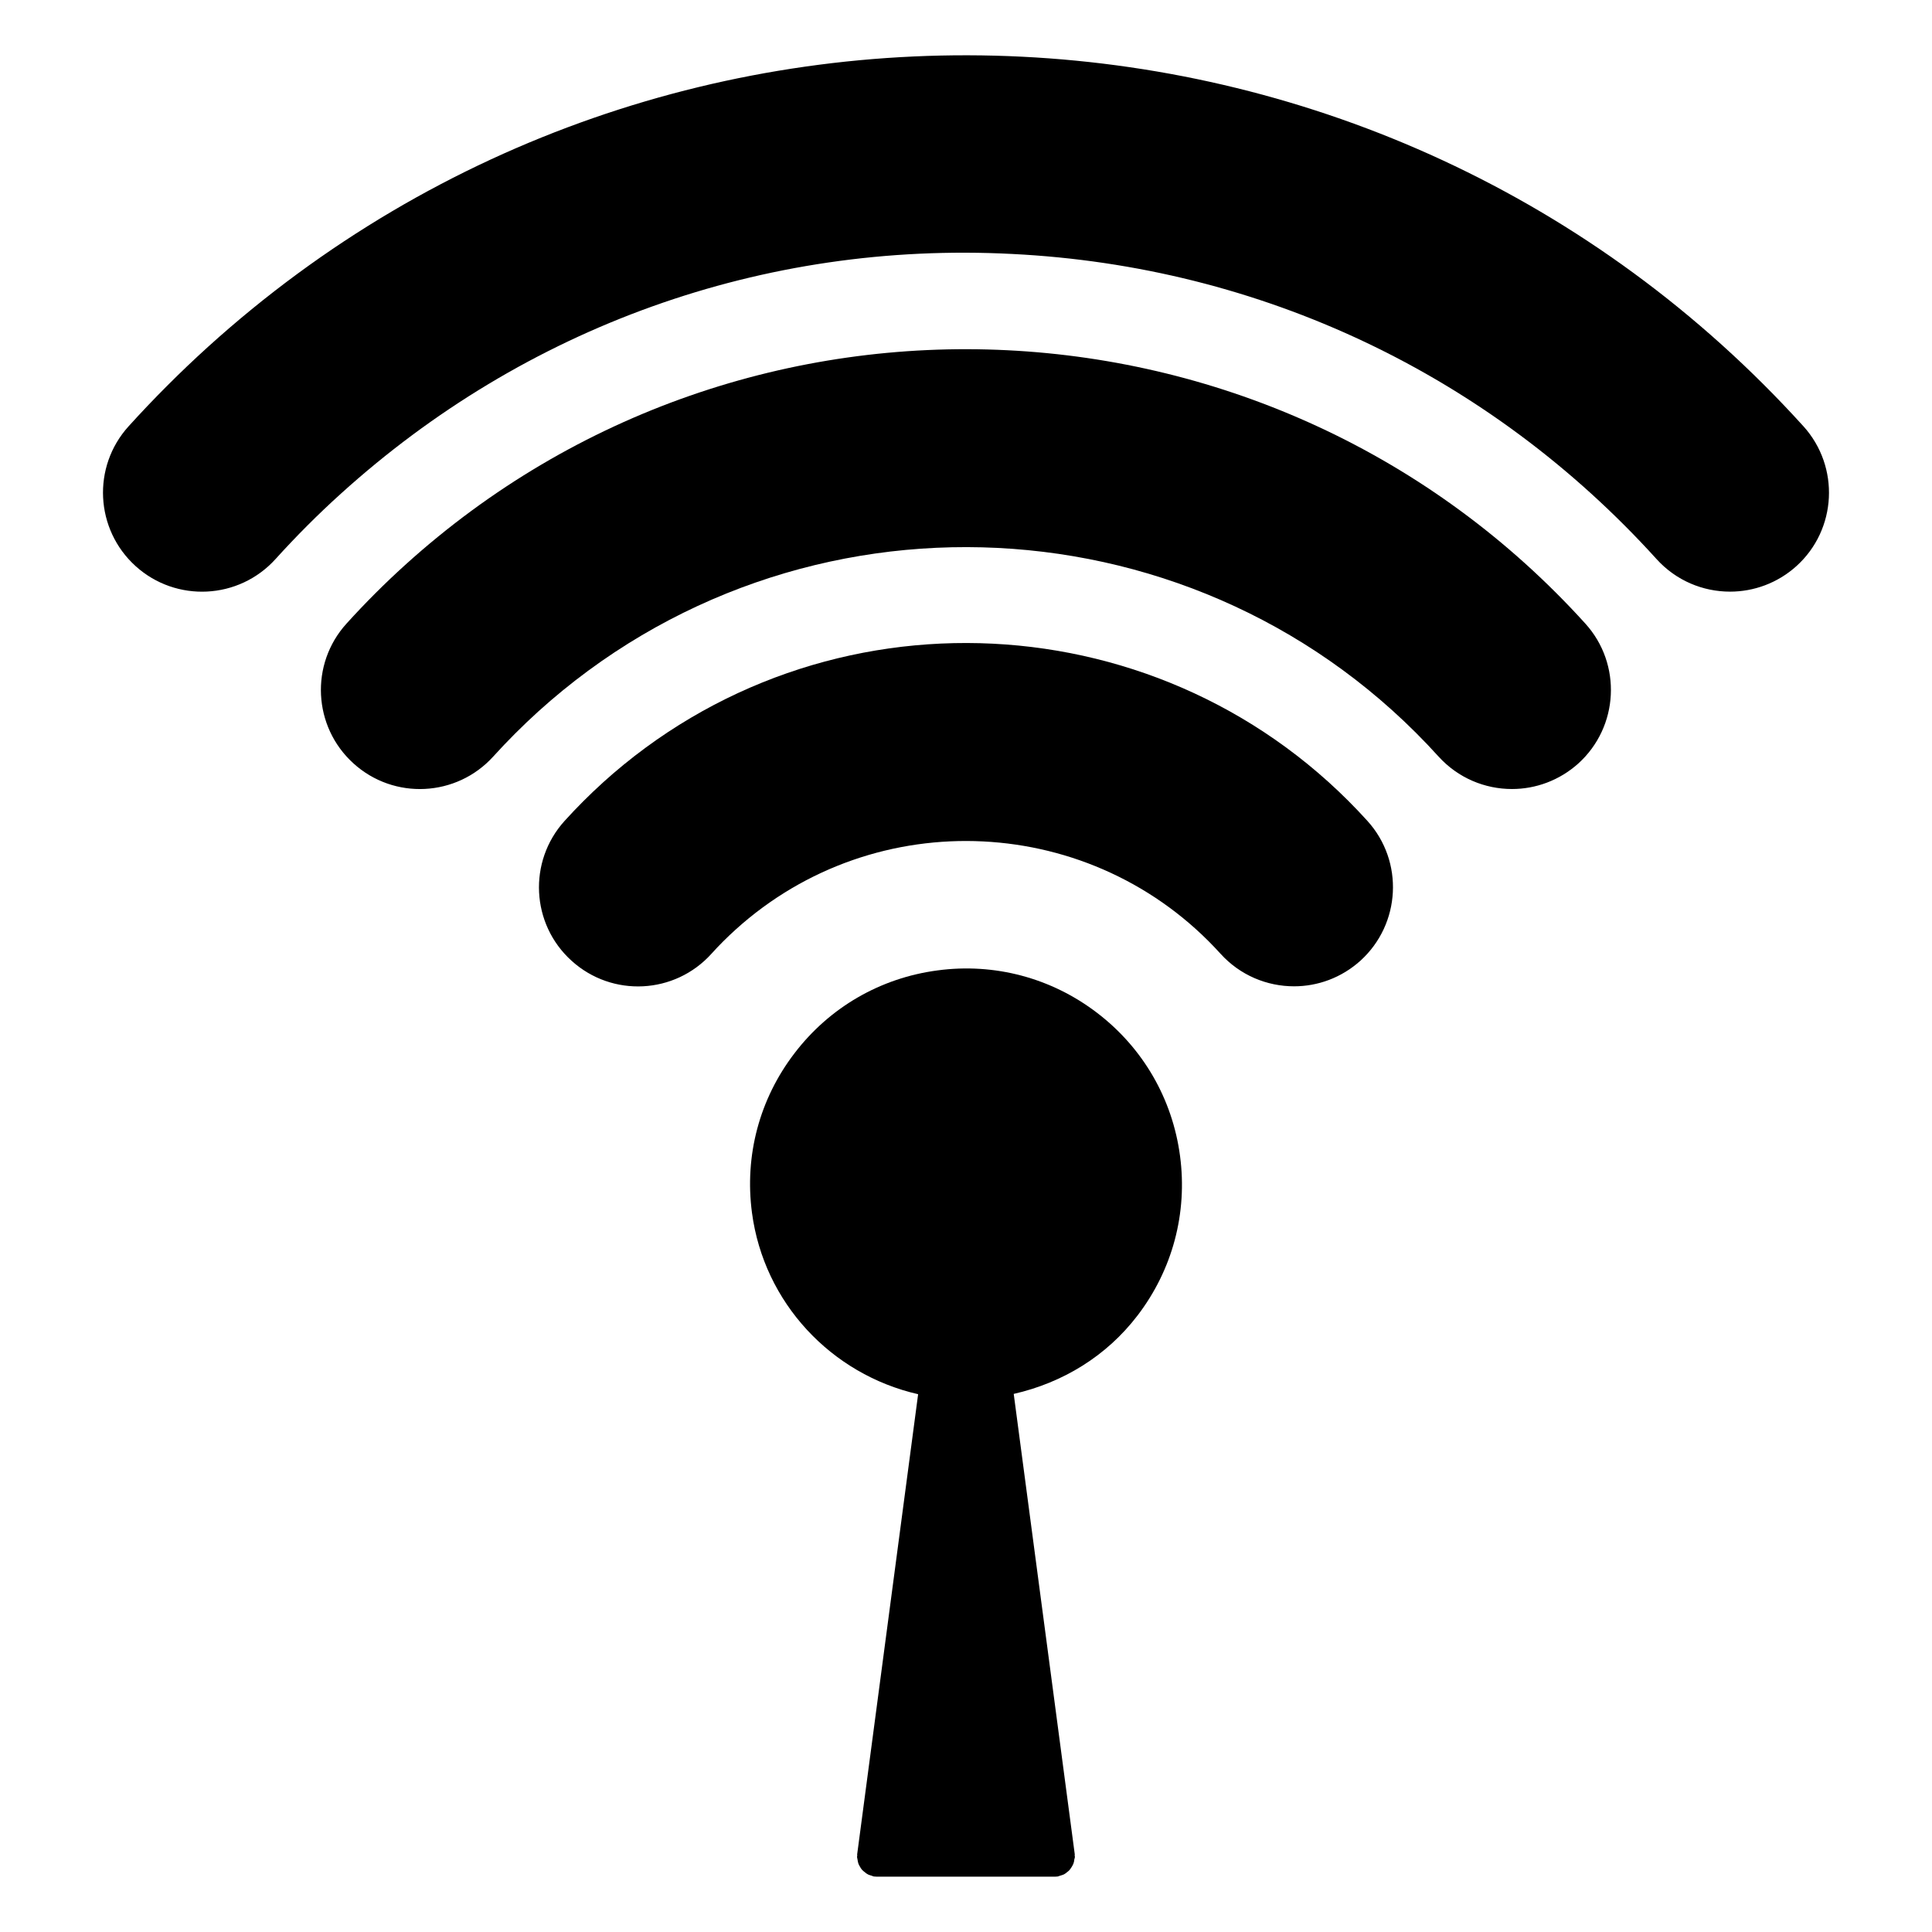 <?xml version="1.0" encoding="UTF-8"?>
<!-- The Best Svg Icon site in the world: iconSvg.co, Visit us! https://iconsvg.co -->
<svg fill="#000000" width="800px" height="800px" version="1.1" viewBox="144 144 512 512" xmlns="http://www.w3.org/2000/svg">
 <g>
  <path d="m303.7 351.46c-3.504 3.18-6.906 6.582-10.086 10.098-9.719 10.746-8.902 27.344 1.867 37.062 10.758 9.742 27.344 8.902 37.062-1.867 2.004-2.227 4.144-4.356 6.371-6.371 37.207-33.691 94.875-30.828 128.55 6.383 5.184 5.719 12.324 8.617 19.469 8.617 6.277 0 12.543-2.246 17.59-6.781 10.715-9.73 11.586-26.324 1.848-37.062-53.121-58.684-144.05-63.176-202.68-10.078z"/>
  <path d="m251.36 293.73c-5.375 4.859-10.602 10.086-15.523 15.523-9.742 10.727-8.902 27.332 1.828 37.051 10.738 9.75 27.344 8.91 37.062-1.828 3.769-4.156 7.766-8.145 11.852-11.859 69.086-62.516 176.12-57.203 238.63 11.852 5.184 5.719 12.301 8.629 19.469 8.629 6.277 0 12.562-2.246 17.613-6.781 10.715-9.73 11.566-26.324 1.848-37.051-81.957-90.531-222.27-97.488-312.78-15.535z"/>
  <path d="m621.92 256.96c-110.81-122.37-300.47-131.79-422.84-21-7.293 6.613-14.367 13.688-20.992 21.004-9.742 10.738-8.902 27.332 1.848 37.062 10.738 9.707 27.332 8.891 37.062-1.848 5.457-6.035 11.273-11.871 17.297-17.309 48.898-44.273 111.97-66.977 177.95-63.566 65.84 3.273 126.51 31.992 170.77 80.871 5.184 5.719 12.301 8.617 19.461 8.617 6.277 0 12.586-2.246 17.613-6.781 10.723-9.707 11.543-26.301 1.836-37.051z"/>
  <path d="m445.43 492.66c9.289-12.133 13.309-27.164 11.293-42.309-2.004-15.137-9.805-28.621-21.938-37.902-12.133-9.301-27.227-13.309-42.309-11.285-15.168 1.996-28.621 9.793-37.902 21.926-9.309 12.133-13.309 27.164-11.293 42.309 3.16 23.824 20.973 42.805 44.031 48.082l-16.152 121.92c-0.02 0.137 0.02 0.23 0.02 0.367 0 0.105-0.062 0.219-0.062 0.316 0 0.23 0.105 0.43 0.125 0.66 0.062 0.367 0.105 0.715 0.219 1.07 0.105 0.305 0.262 0.598 0.43 0.871 0.168 0.285 0.324 0.586 0.555 0.828 0.23 0.242 0.492 0.453 0.754 0.66 0.242 0.219 0.516 0.41 0.82 0.566 0.305 0.168 0.641 0.23 0.965 0.336 0.242 0.074 0.43 0.211 0.672 0.219 0.242 0.012 0.453 0.043 0.691 0.043h47.273c0.219 0 0.453-0.012 0.66-0.043 0.23-0.031 0.453-0.168 0.66-0.219 0.348-0.105 0.672-0.188 0.996-0.336 0.293-0.156 0.555-0.348 0.809-0.566 0.262-0.211 0.523-0.387 0.734-0.66 0.219-0.262 0.387-0.547 0.578-0.84 0.18-0.262 0.305-0.555 0.43-0.859 0.137-0.348 0.18-0.691 0.219-1.07 0.051-0.219 0.156-0.43 0.156-0.66 0-0.117-0.062-0.219-0.062-0.316-0.02-0.137 0.043-0.23 0.02-0.367l-16.176-122c13.02-2.965 24.586-10.02 32.785-20.746z"/>
 </g>
</svg>